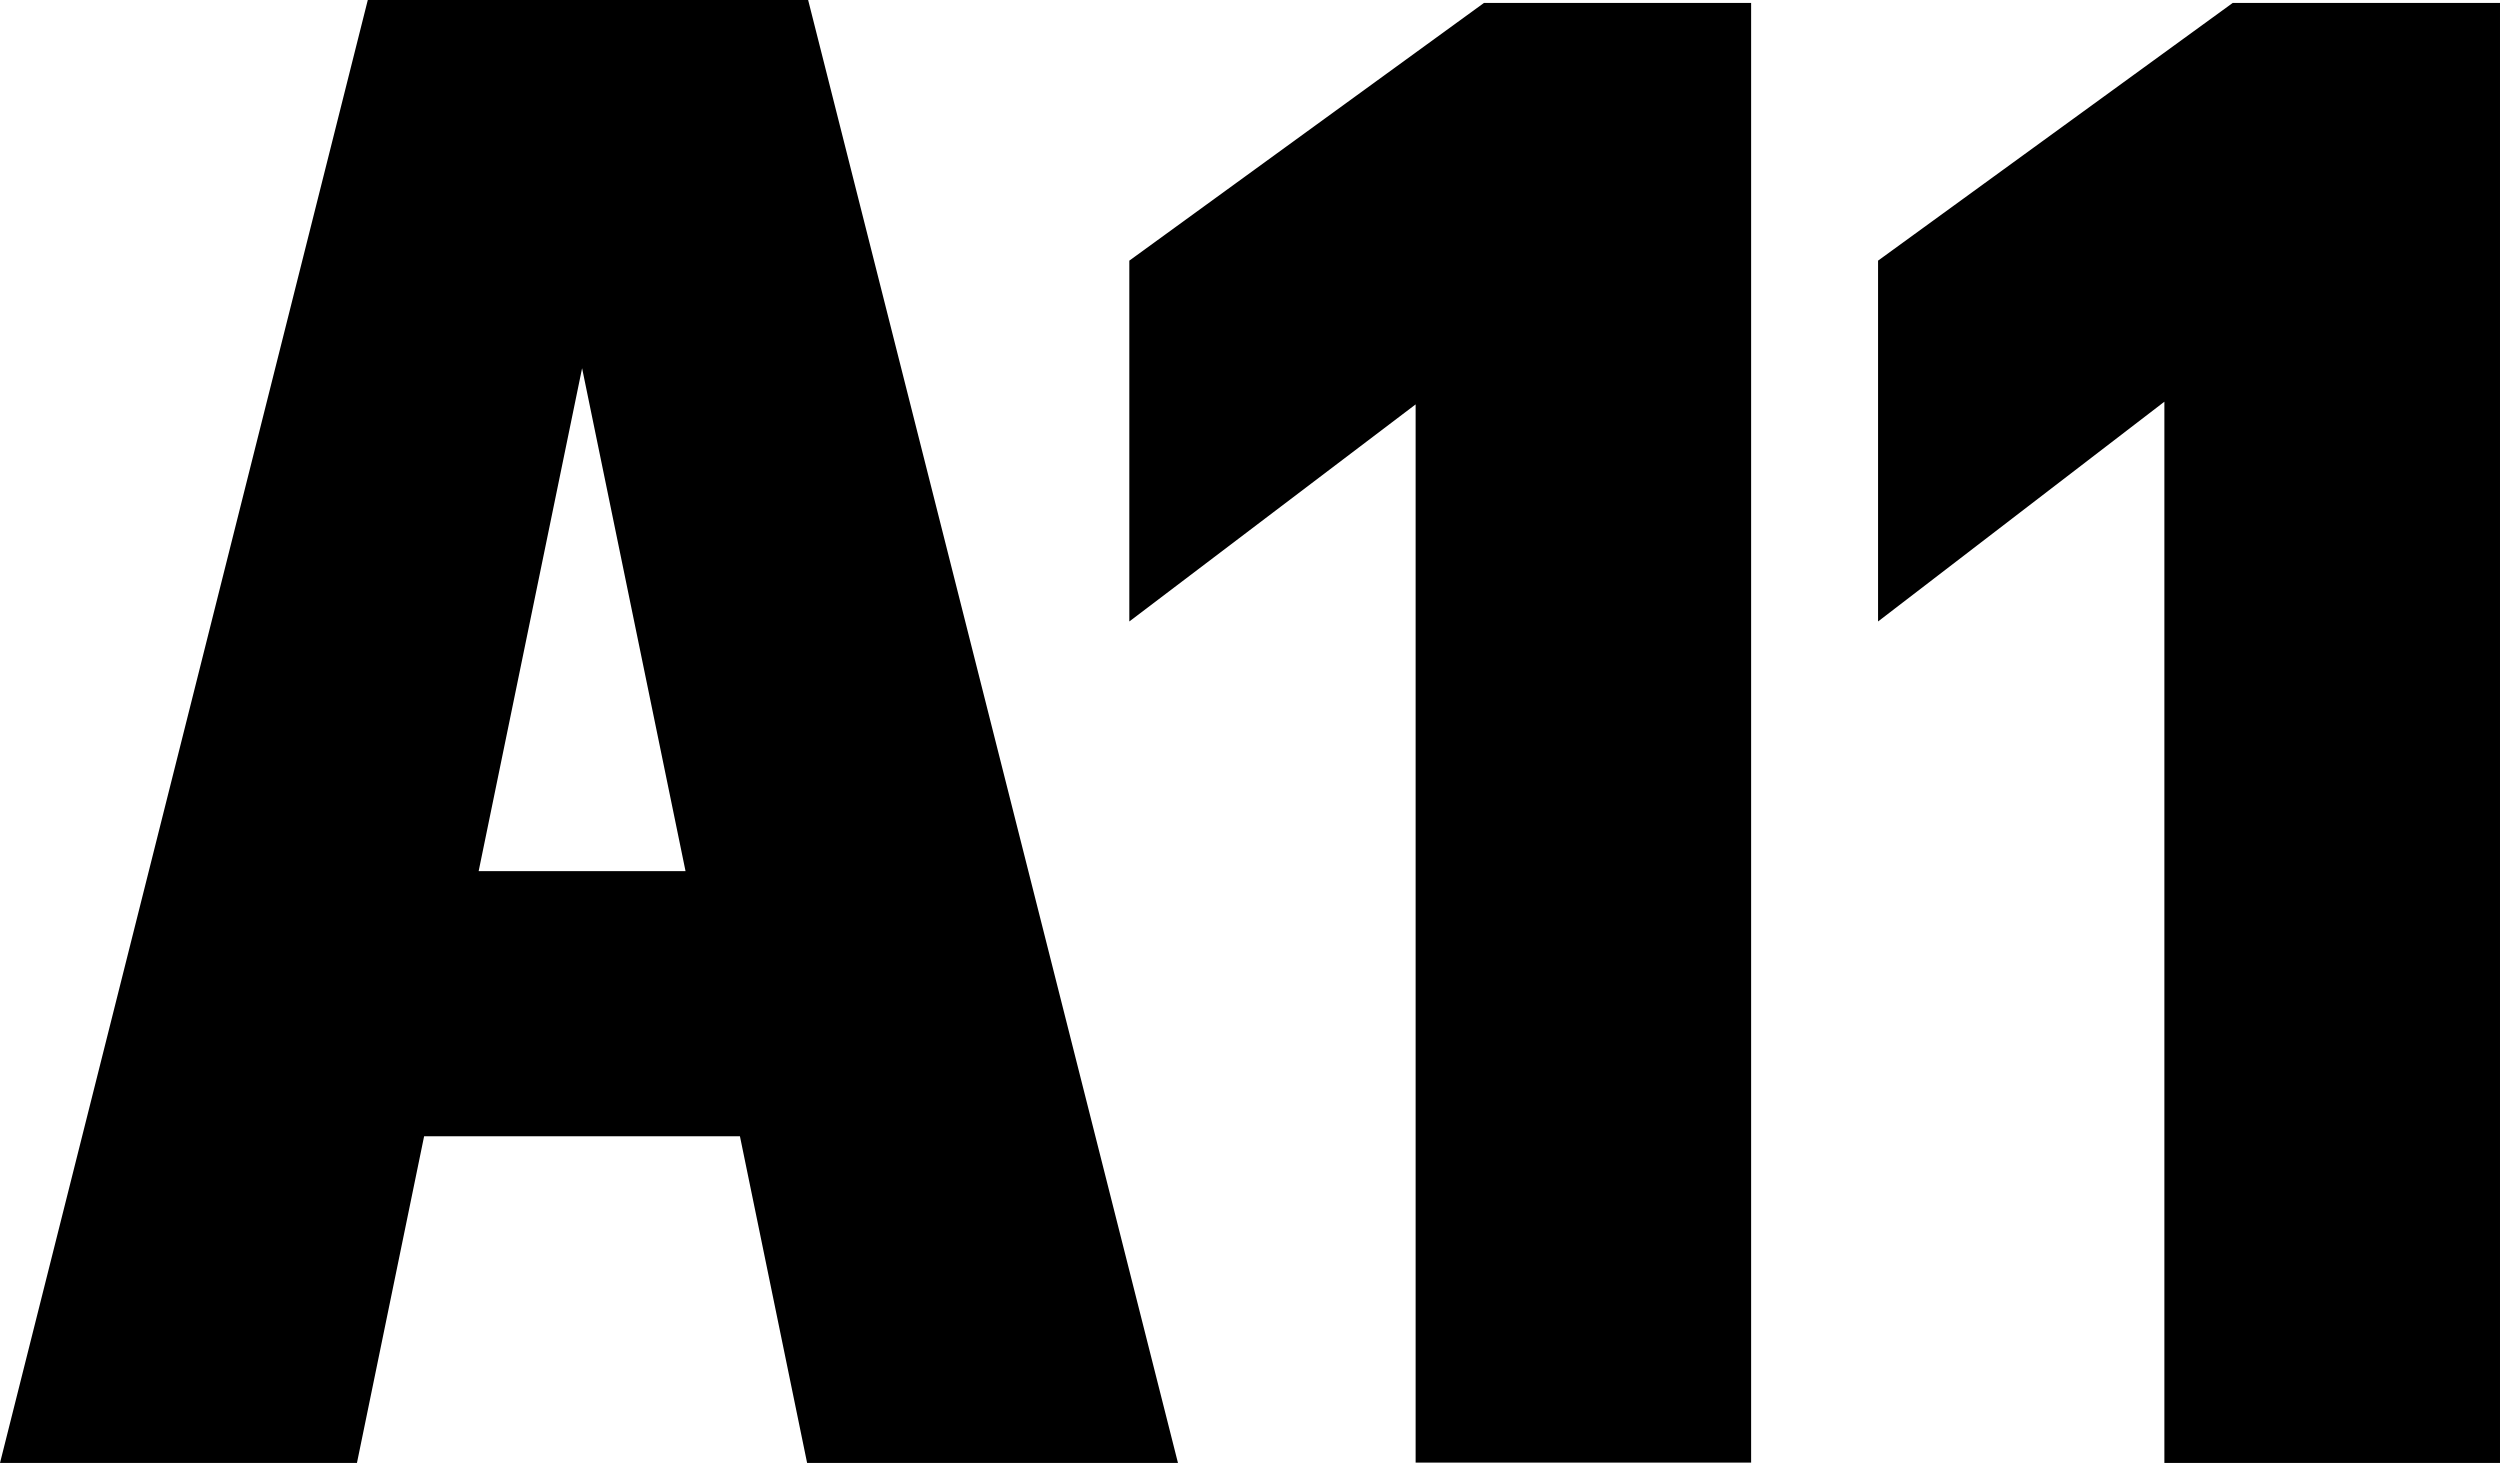 <svg width="540" height="316" viewBox="0 0 540 316" fill="none" xmlns="http://www.w3.org/2000/svg">
<path d="M174.557 0L254.442 316H174.336L159.826 245.432H91.609L77.1 316H0C0 316 78.175 5.023 79.444 0H174.557ZM539.999 316H467.506V86.769L405.661 134.237V56.3L482.265 0.635H539.999V316ZM378.242 315.917H305.776V87.349L243.932 134.237V56.3L320.535 0.635H378.242V315.917ZM103.388 188.165H148.075L125.731 79.538L103.388 188.165Z" fill="black"/>
</svg>
